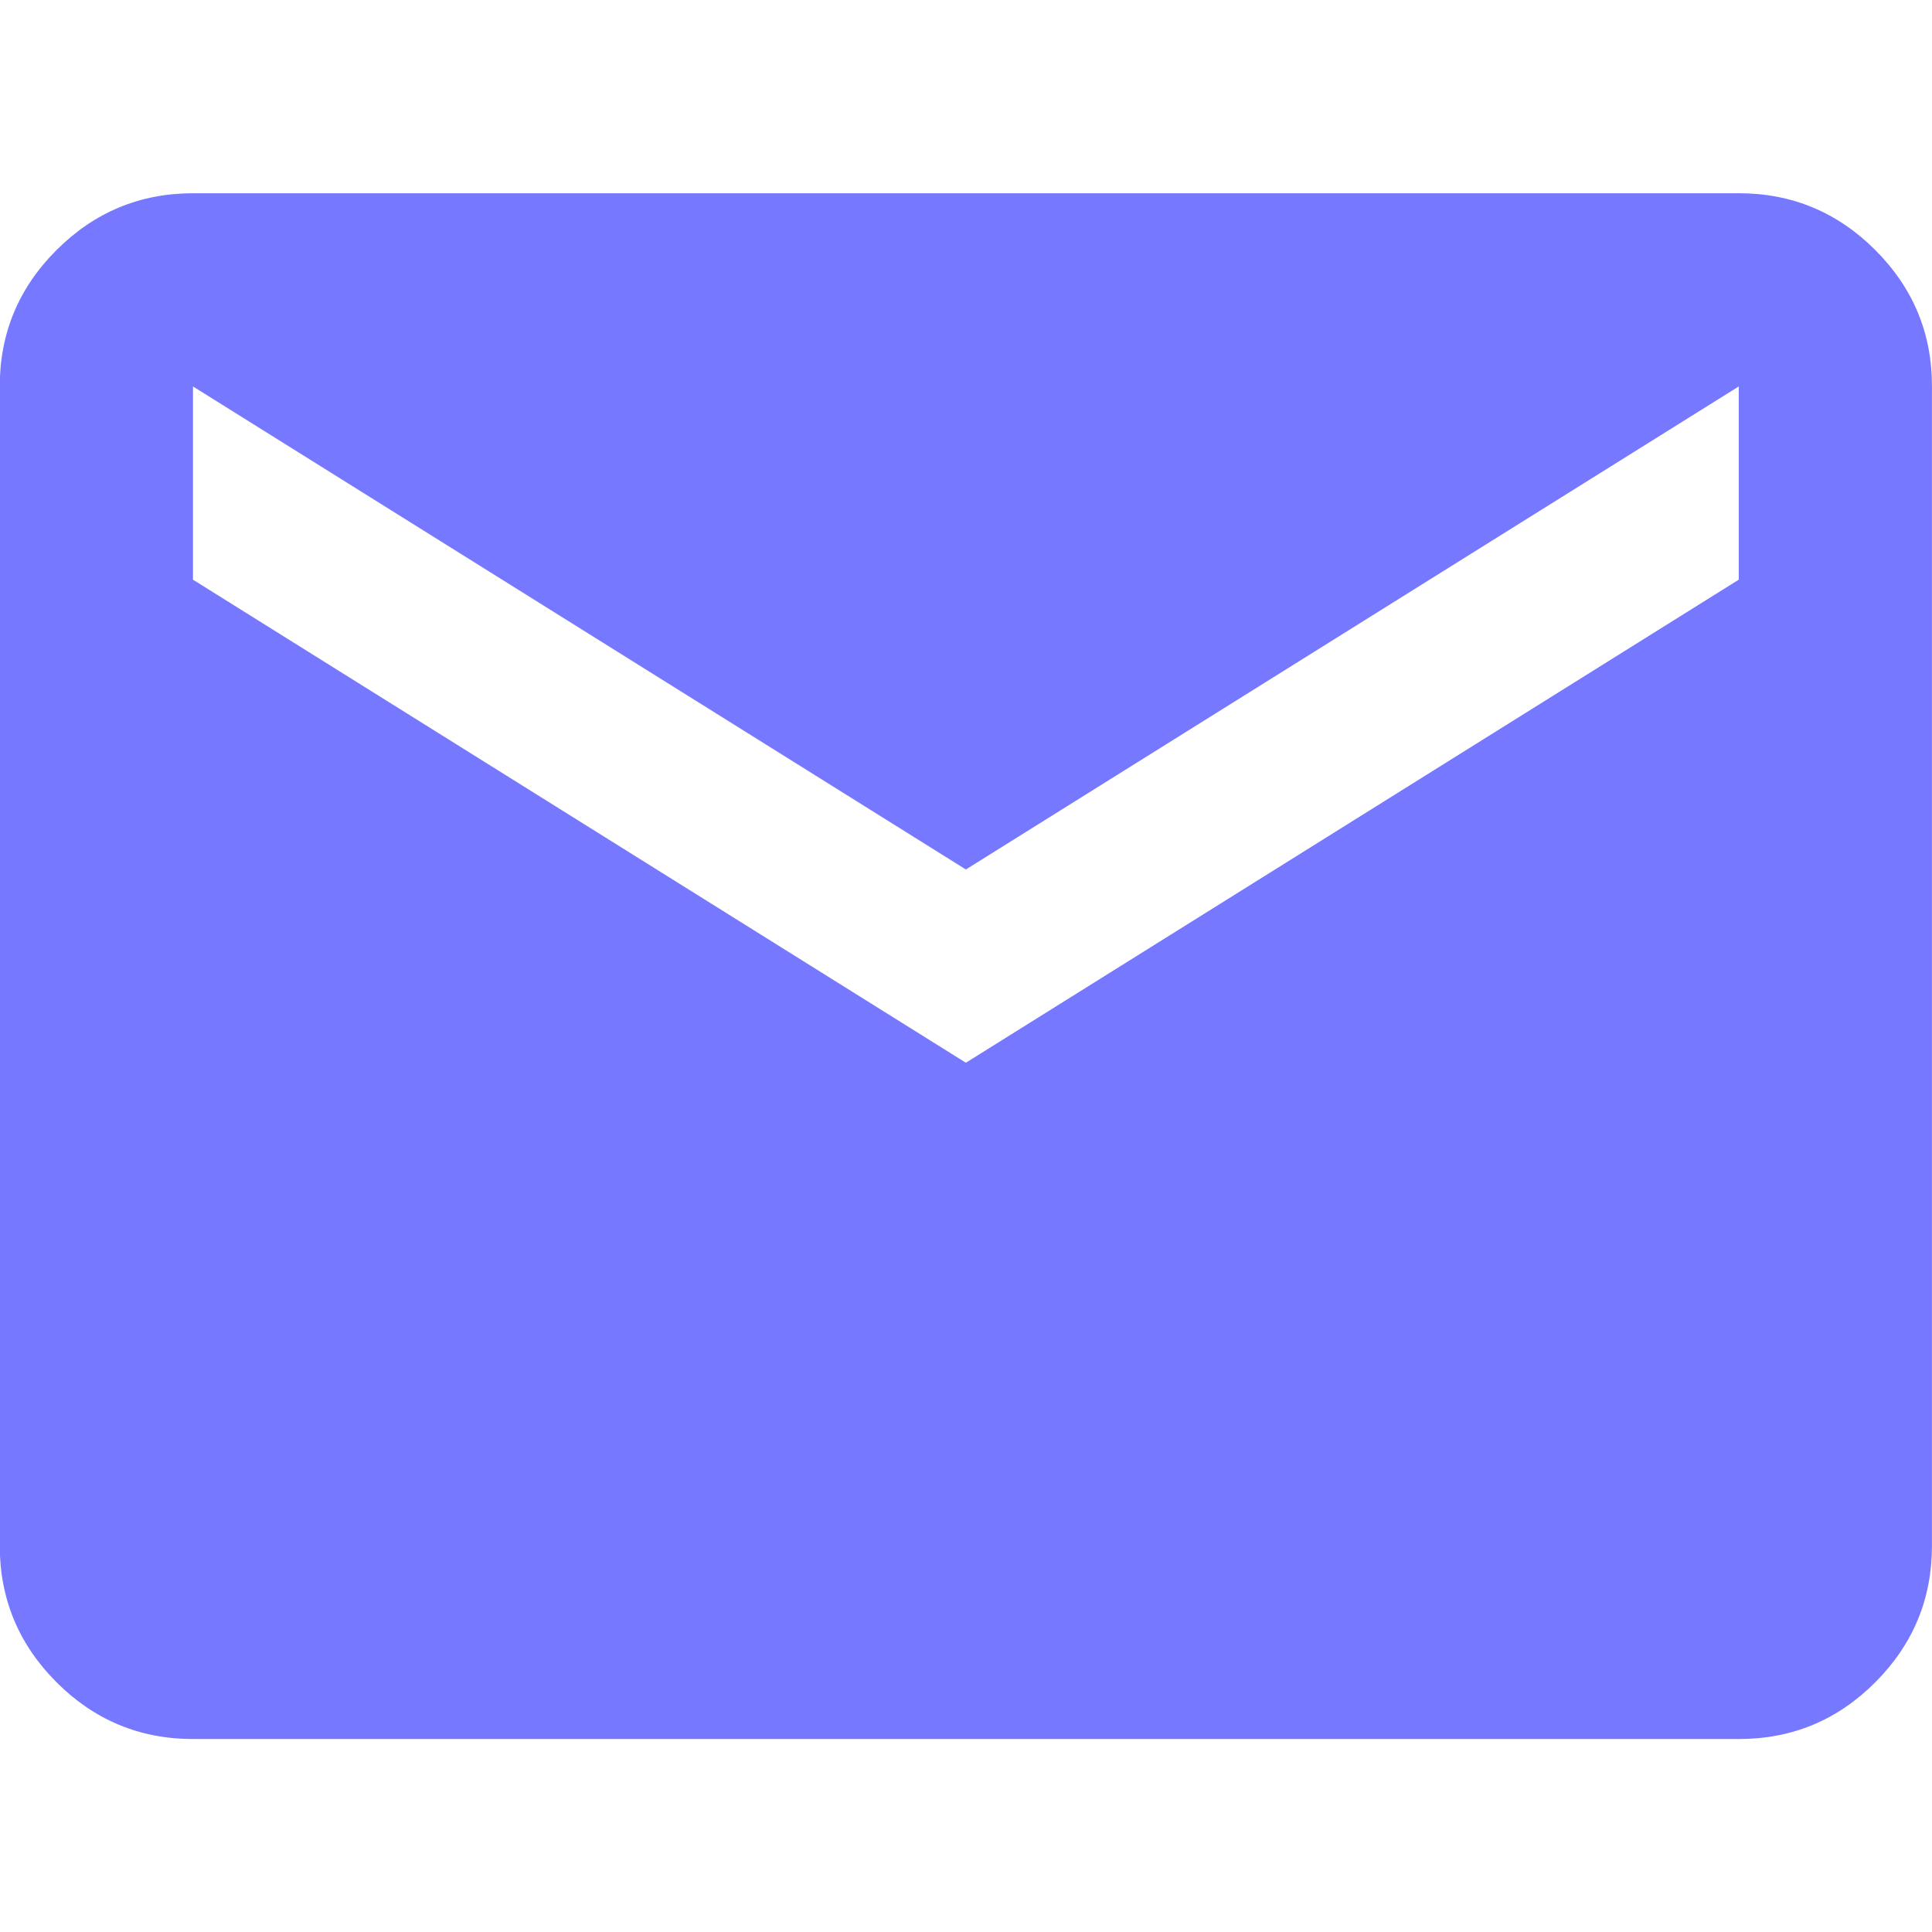 <svg width="44" height="44" viewBox="0 0 44 44" fill="none" xmlns="http://www.w3.org/2000/svg">
<g clip-path="url(#clip0_10026_14629)">
<path d="M4.395 39.605C3.185 39.605 2.149 39.174 1.288 38.313C0.427 37.452 -0.004 36.416 -0.006 35.204V8.801C-0.006 7.591 0.425 6.555 1.288 5.694C2.15 4.833 3.186 4.402 4.395 4.401H39.599C40.809 4.401 41.845 4.832 42.708 5.694C43.57 6.557 44.001 7.592 43.999 8.801V35.204C43.999 36.414 43.569 37.451 42.708 38.313C41.847 39.176 40.81 39.606 39.599 39.605H4.395ZM21.997 24.203L39.599 13.202V8.801L21.997 19.802L4.395 8.801V13.202L21.997 24.203Z" fill="#7678FF"/>
</g>
<defs>
<clipPath id="clip0_10026_14629">
<rect width="44" height="44" fill="white"/>
</clipPath>
</defs>
</svg>
